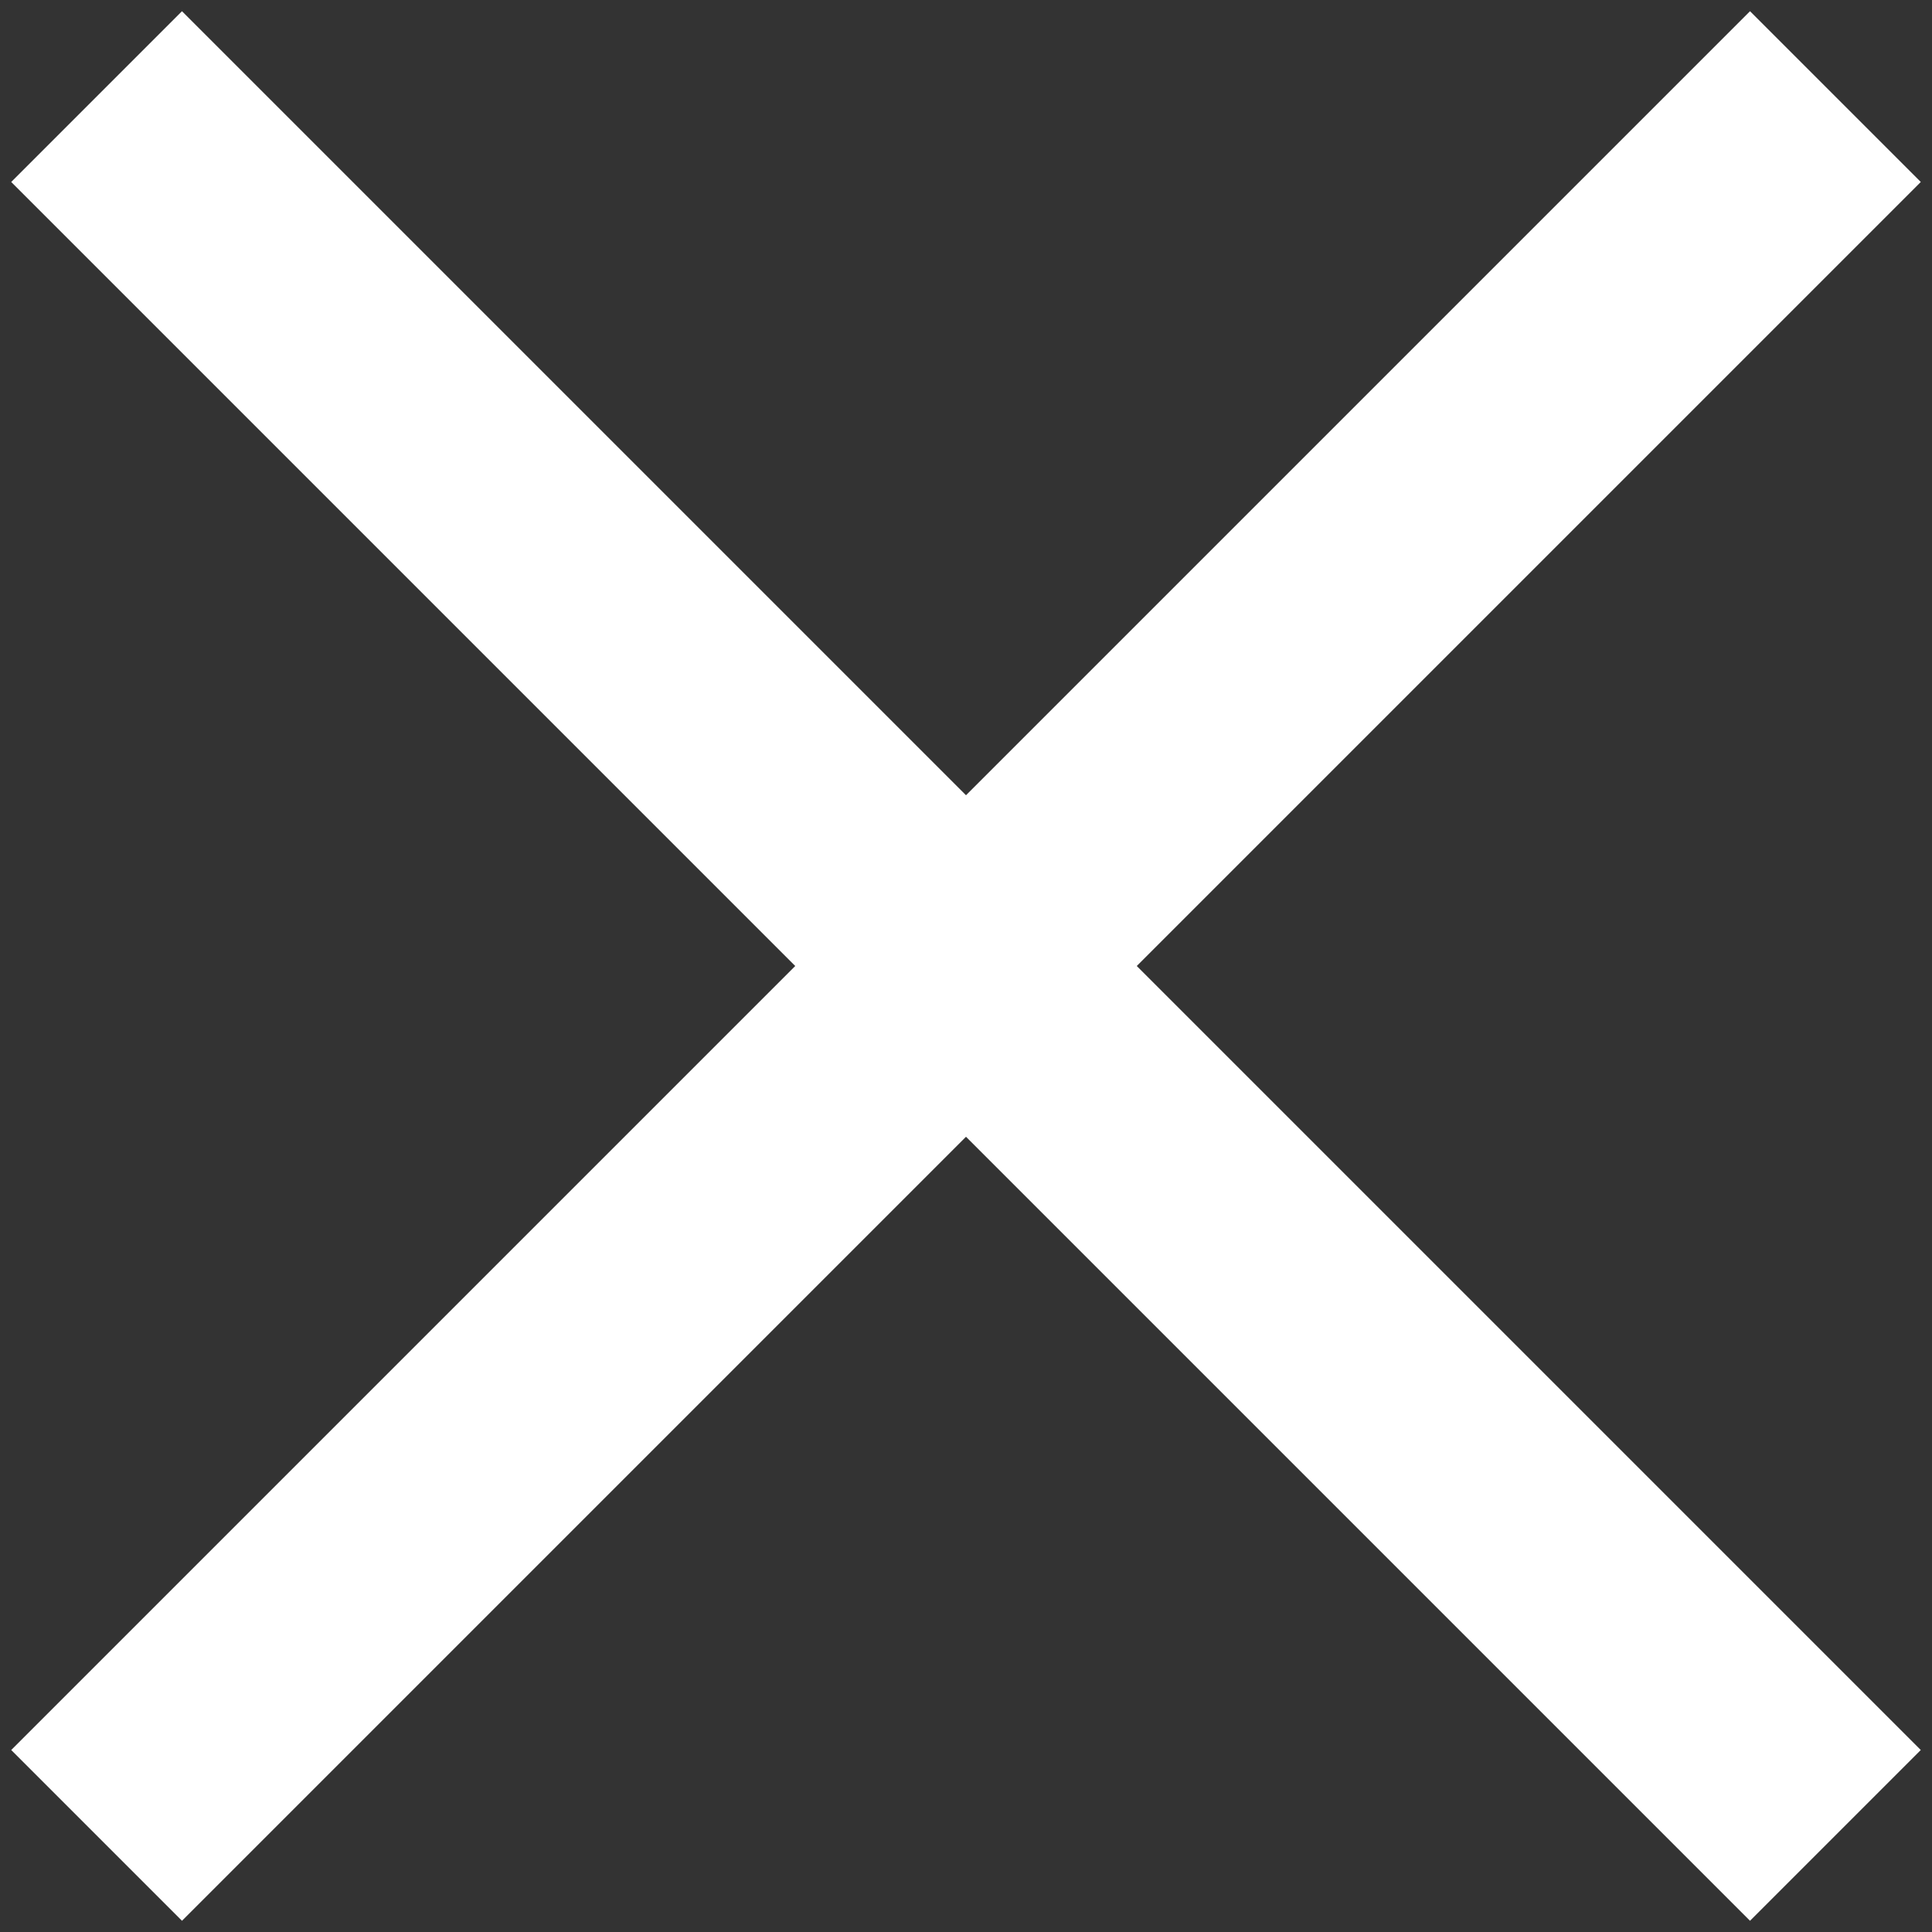 <svg width="40" height="40" viewBox="0 0 40 40" fill="none" xmlns="http://www.w3.org/2000/svg">
<rect x="0" y="0" width="40" height="40" fill="#333333" stroke="none"/>
<path d="M2 2L38 38" stroke="white" stroke-width="5" stroke-linejoin="round"/>
<path d="M2 38L38 2" stroke="white" stroke-width="5"/>
</svg>
